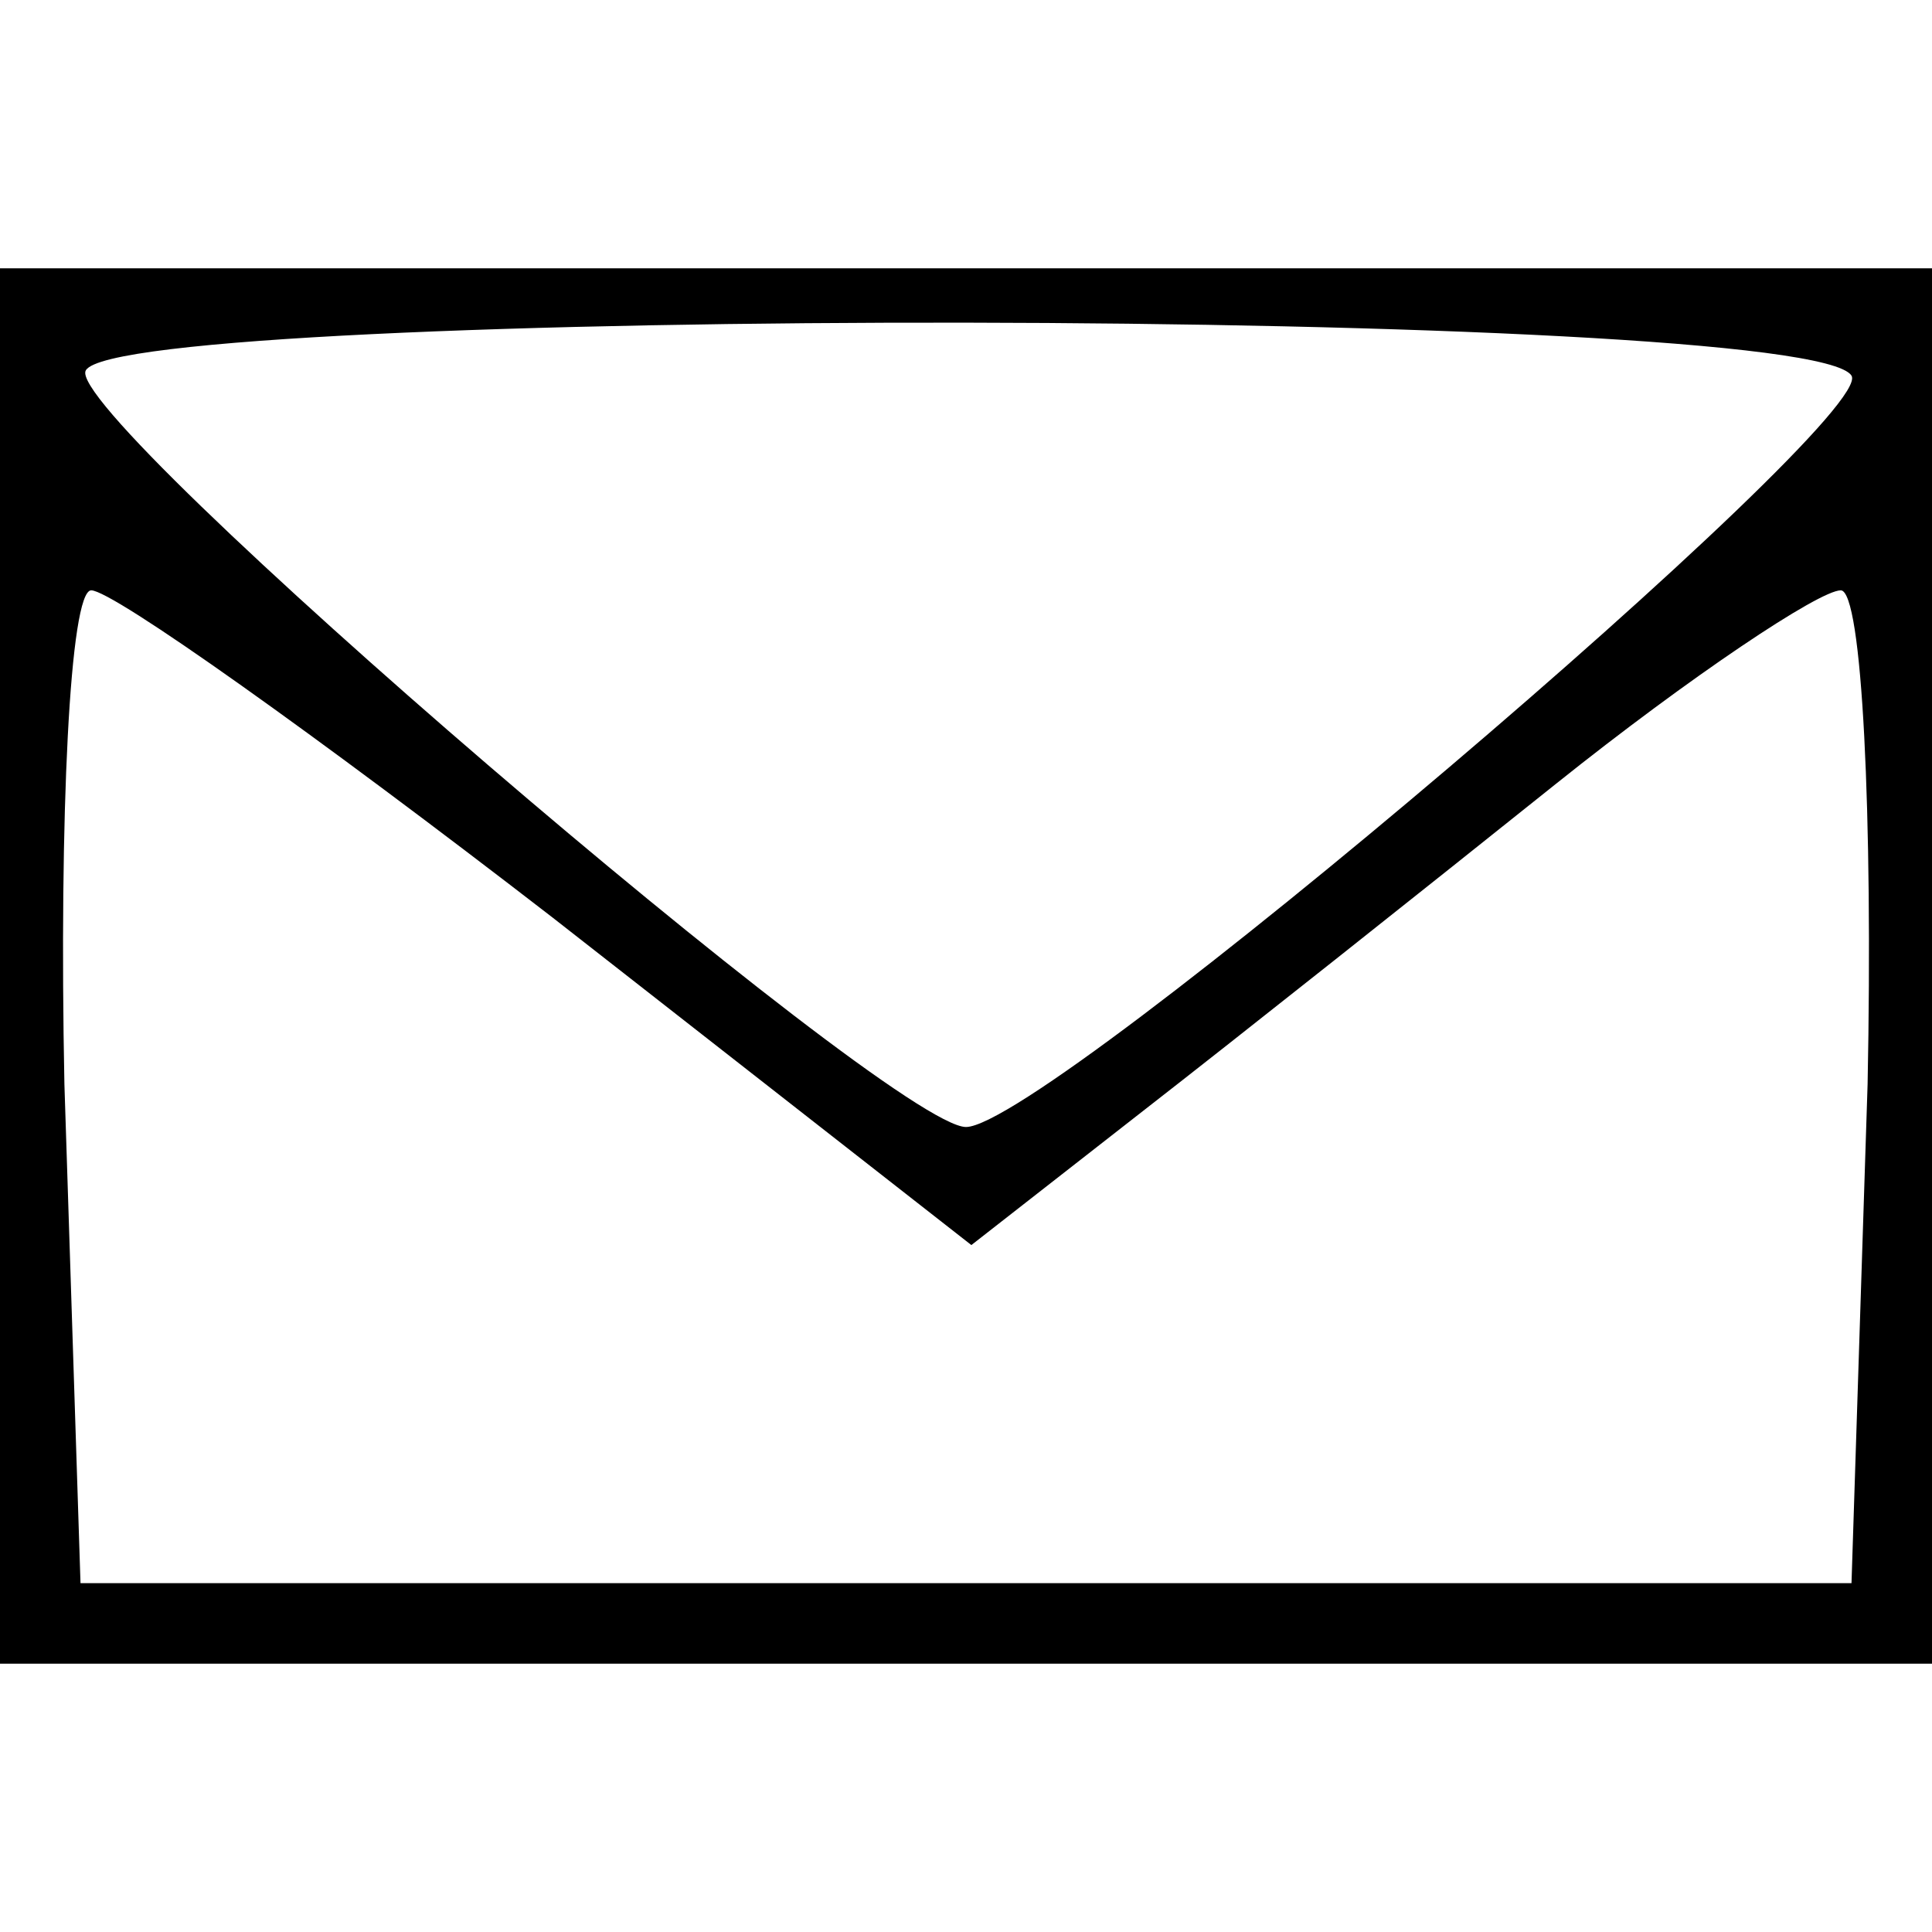 <?xml version="1.0" standalone="no"?>
<!DOCTYPE svg PUBLIC "-//W3C//DTD SVG 20010904//EN"
 "http://www.w3.org/TR/2001/REC-SVG-20010904/DTD/svg10.dtd">
<svg version="1.0" xmlns="http://www.w3.org/2000/svg"
 width="36pt" height="36pt" viewBox="0 0 36 36"
 preserveAspectRatio="xMidYMid meet">

<g transform="translate(0,36) scale(0.1,-0.1)"
fill="#000000" stroke="none">
<path d="M0 180 l0 -130 180 0 180 0 0 130 0 130 -180 0 -180 0 0 -130z m345
110 c5 -8 -150 -140 -165 -140 -14 0 -169 133 -164 141 7 12 321 12 329 -1z
m-242 -101 l78 -61 32 25 c18 14 52 41 77 61 25 20 49 36 53 36 4 0 6 -42 5
-92 l-3 -93 -165 0 -165 0 -3 93 c-1 50 1 92 5 92 4 0 42 -27 86 -61z"/>
</g>
</svg>
